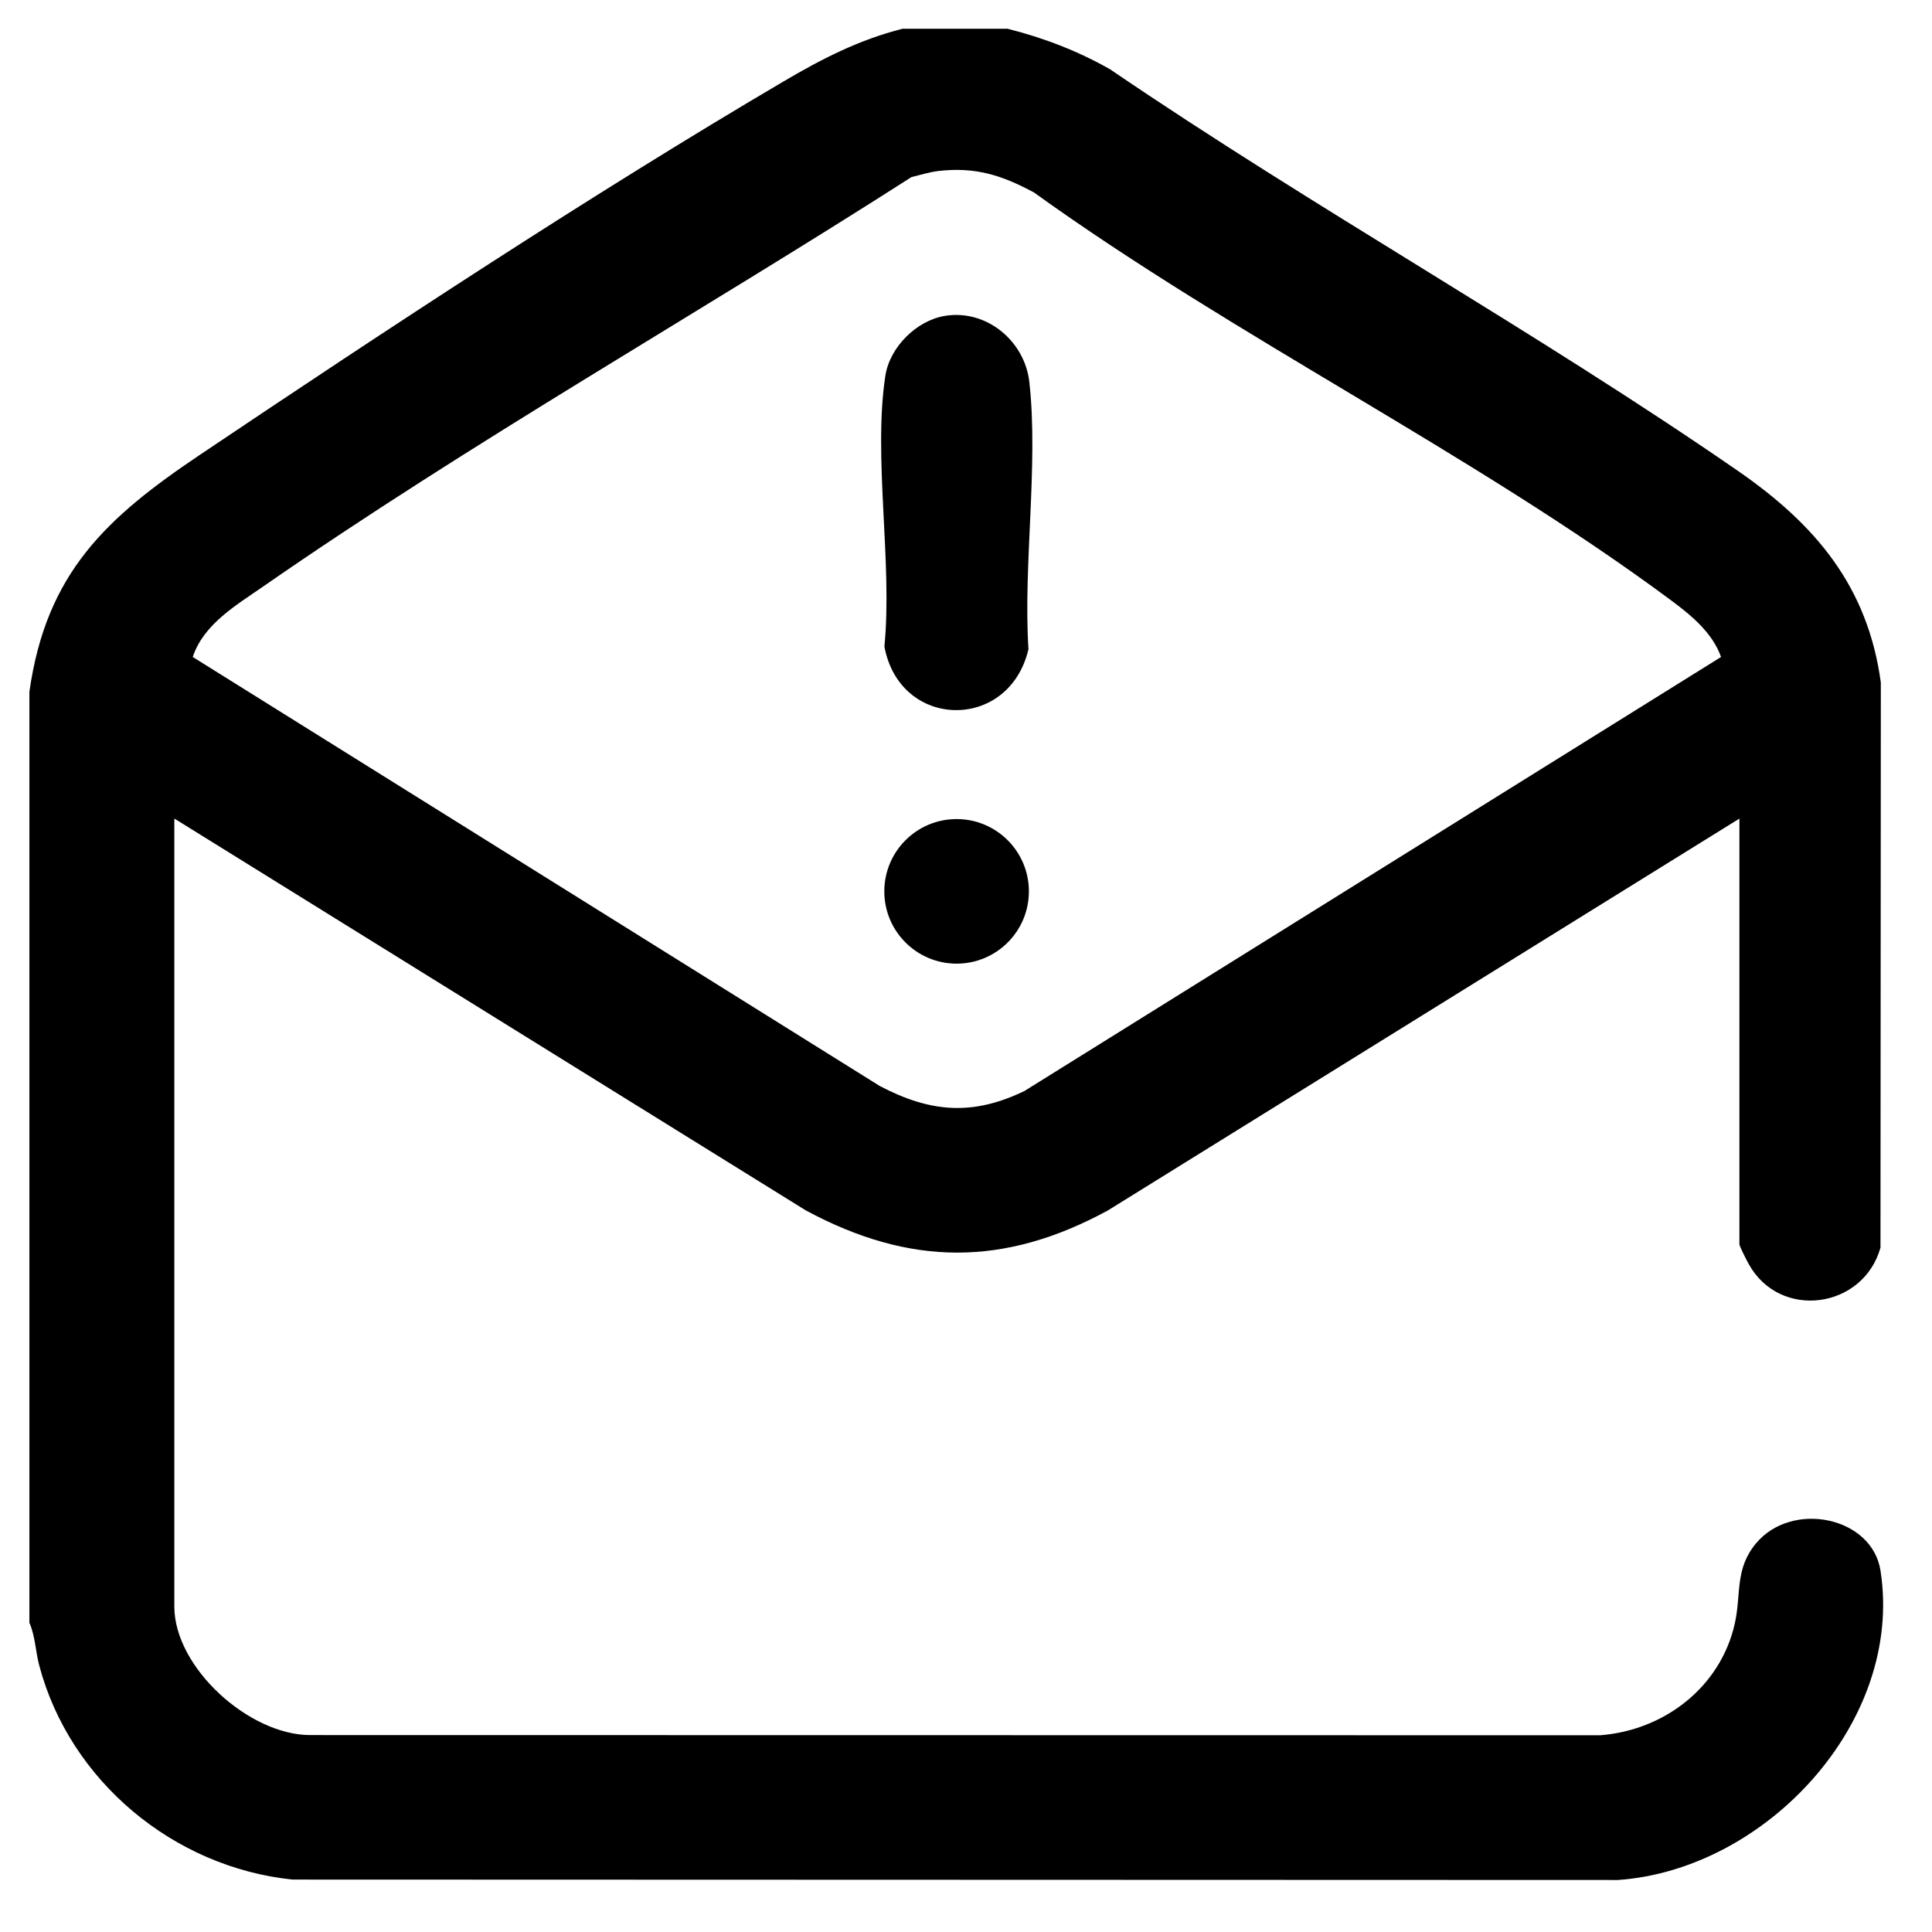 <?xml version="1.0" encoding="UTF-8"?>
<svg id="Camada_1" data-name="Camada 1" xmlns="http://www.w3.org/2000/svg" viewBox="0 0 600 600">
  <path d="M312.91,8.93c11.19,2.82,21.8,6.88,31.85,12.6,63.39,43.18,131.91,81.16,194.89,124.65,23.96,16.55,40.4,35.78,44.46,65.8l-.11,175.49c-5.36,19.03-31.24,22.61-40.93,5.07-.6-1.08-2.88-5.52-2.88-6.12v-132.2l-196.14,121.7c-32.23,17.54-61.51,17.36-93.77,0L54.14,254.21v244.71c0,18.99,23.3,39.96,42.21,39.92l400.56.06c19.94-1.5,37.42-14.96,41.84-34.67,2.07-9.25-.06-16.95,6.59-24.91,11.19-13.41,36.04-8.31,38.66,8.42,7.35,46.98-35.59,92.91-81.52,96.11l-411.63-.13c-36.87-3.8-69.15-30.59-78.66-66.48-1.16-4.38-1.25-9.22-3.06-13.26V214.83c5.23-37,23.98-54.12,52.98-73.6,57.51-38.64,121.63-80.87,181.14-115.89,12.02-7.07,23.39-12.94,37.03-16.41h32.63ZM291.29,53.13c-2.68.31-5.6,1.24-8.25,1.88-66.1,42.35-136.91,82.44-201.36,127.17-8.3,5.76-18.43,11.63-21.82,21.85l213.33,133.22c15.64,8.22,28.82,9.4,44.99,1.55l216.31-134.77c-2.73-7.67-9.47-13.11-15.79-17.79-61.16-45.34-135.33-81.62-197.58-126.46-10.05-5.39-18.2-8.01-29.84-6.66Z"/>
  <path d="M293.49,98.09c12.9-2.09,24.75,7.81,26.18,20.54,2.88,25.64-1.94,56.78-.27,82.99-6.02,25.67-39.99,25.05-44.74-.85,2.57-25.96-3.57-58.98.3-84.09,1.36-8.85,9.65-17.15,18.54-18.59Z"/>
  <circle cx="297.08" cy="276.82" r="22.45"/>
</svg>